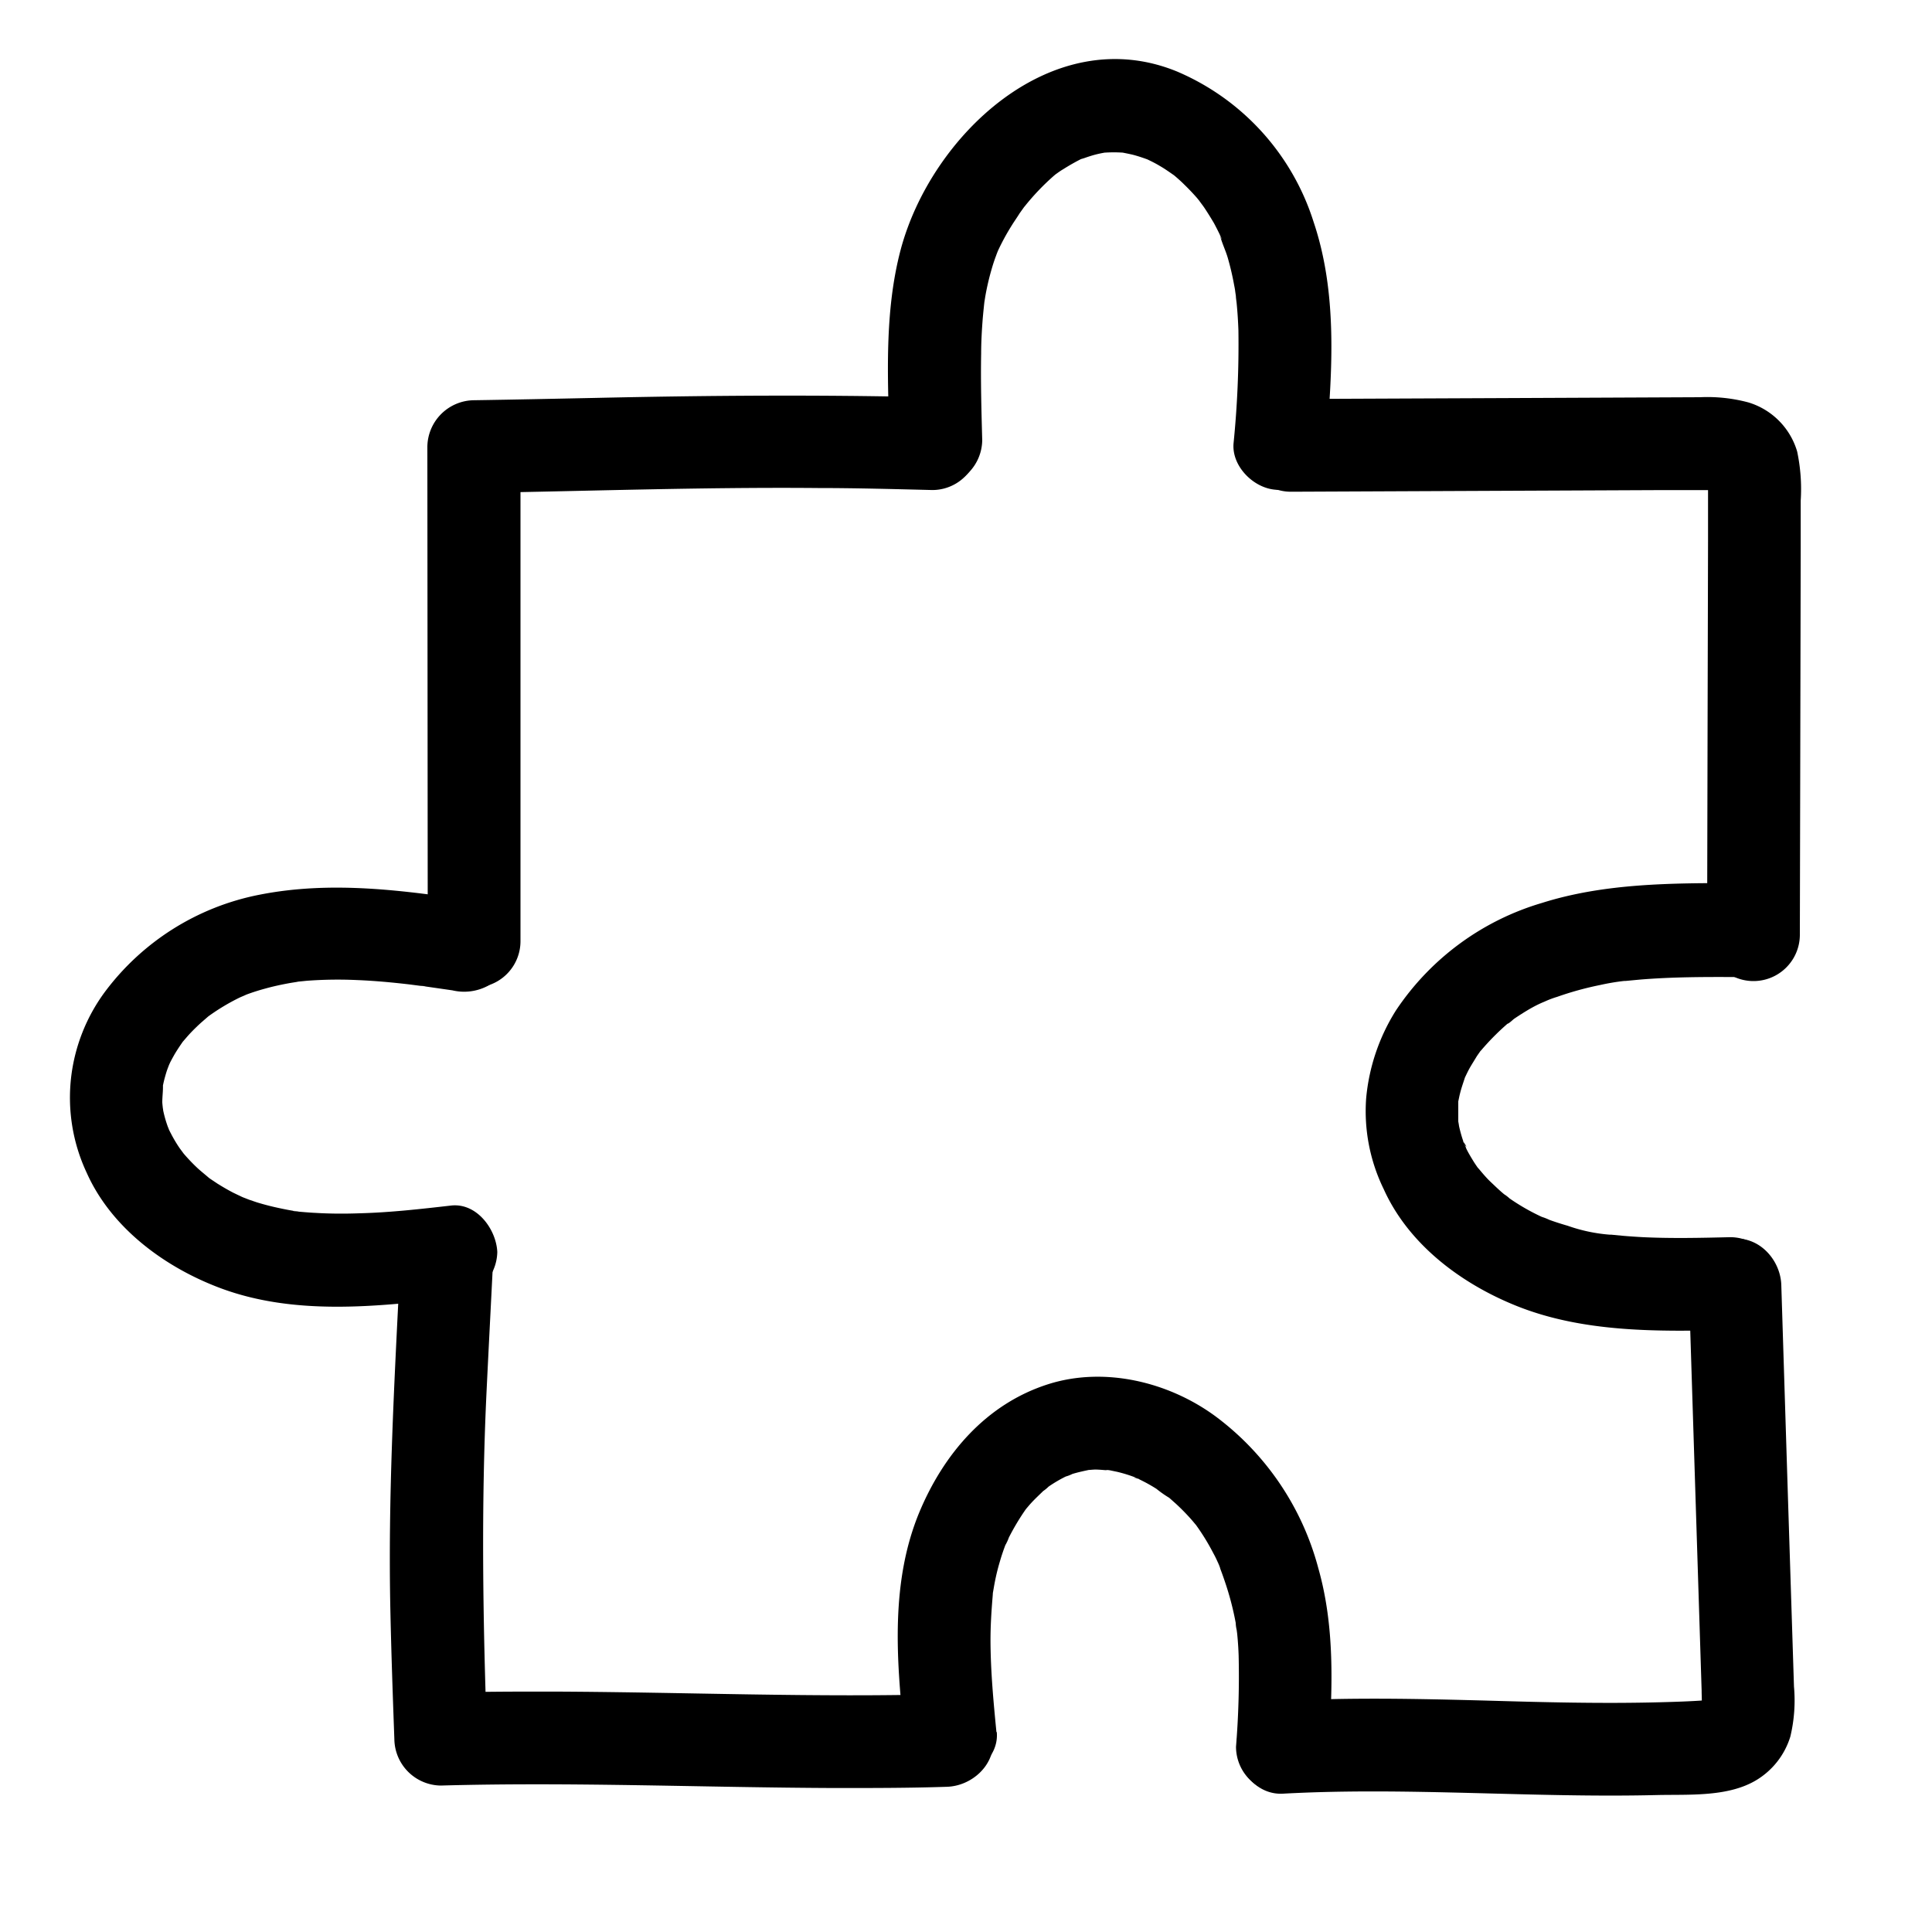 <?xml version="1.0" encoding="UTF-8"?> <svg xmlns="http://www.w3.org/2000/svg" data-name="Layer 1" viewBox="0 0 250 250"><path d="M127.1 57c-.1-3.74-.21-7.49-.14-11.24 0-1.53.09-3.07.21-4.6q.09-1 .21-2.1c.1-1-.23 1.46-.07.45l.18-1.12a33.28 33.28 0 01.86-3.68q.24-.83.54-1.62c.1-.29.22-.57.33-.86.32-.84-.65 1.46-.09.23a29.59 29.59 0 011.81-3.32c.32-.52.67-1 1-1.54l.6-.84c.09-.12.19-.24.27-.36.4-.54-1 1.19-.22.31a31 31 0 013.82-4l.46-.38c.6-.51-.94.67-.28.23.32-.22.63-.46 1-.67a27.53 27.53 0 012.54-1.43c.94-.48-1.22.45.17 0 .36-.13.73-.25 1.1-.36s.88-.23 1.32-.31l.58-.11c.78-.15-1.42.12-.33.07a17.81 17.81 0 012.31 0c1.47.1-1.07-.23 0 0 .46.09.92.18 1.37.29.75.2 1.46.45 2.18.72s-1.14-.54-.46-.19c.16.09.32.16.48.24.43.21.85.43 1.26.68.68.39 1.31.85 1.95 1.29s-.51-.4-.49-.38.39.31.56.46c.37.32.74.65 1.09 1 .57.55 1.12 1.13 1.65 1.73l.35.43c.66.76-.18-.24-.24-.35.26.42.58.8.86 1.21.44.66.86 1.34 1.25 2 .2.38.4.76.59 1.15l.24.49c.4.87 0 .22-.1-.26.23 1.06.76 2.09 1.06 3.13a35.23 35.23 0 01.82 3.52q.07.33.12.66c0 .06.21 1.5.1.54s0 0 0 .1c0 .38.08.75.11 1.13.11 1.13.18 2.26.22 3.4a127.84 127.84 0 01-.63 14.64c-.26 3.13 2.94 6.14 6 6a6.16 6.16 0 006-6c.79-9.52 1.46-19.48-1.65-28.69A31.43 31.43 0 00152.3 9.25c-16.12-6.6-31.85 8.29-35.77 23.12-2.1 8-1.66 16.46-1.43 24.59.1 3.13 2.7 6.15 6 6a6.08 6.08 0 006-6z"></path><path d="M167 63.63l47.74-.21h8.07c1.3 0-1.37-.36-.13 0 .61.19.46.11-.45-.23a3 3 0 01-1.09-1.19c.63 1-.34-1.08-.12-.3s0-1.6 0-.34v8.59l-.06 24-.06 27a6 6 0 0012 0q.06-25 .11-49.92v-6.24a23.47 23.47 0 00-.46-6.37 9.41 9.41 0 00-6.32-6.35 20.5 20.5 0 00-6.23-.67l-24.86.11-28.1.12a6 6 0 000 12zM120.59 51.41c-14.54-.35-29.06-.24-43.6.08-5.23.11-10.46.22-15.69.3a6.1 6.1 0 00-6 6l.05 64a6 6 0 1012 0v-64l-6 6c14.82-.24 29.64-.77 44.46-.64 4.94 0 9.89.14 14.83.26a6 6 0 000-12z"></path><path d="M61.72 116.62c-9.37-1.39-18.75-2.7-28.16-.84a32.79 32.79 0 00-20.09 12.71 23.15 23.15 0 00-4.24 10.69 22.91 22.91 0 002 12.6c3.21 7.18 10.19 12.27 17.39 14.94 9.44 3.49 19.92 2.4 29.68 1.27a6.63 6.63 0 004.24-1.76 6.13 6.13 0 001.81-4.23c-.14-2.94-2.66-6.39-6-6-3.94.45-7.89.9-11.86 1-1.93.07-3.86.06-5.79-.06-.23 0-2.76-.19-2.76-.25s1.18.18.46.06c-.23-.05-.46-.07-.68-.11-.53-.09-1.06-.2-1.58-.31q-1.47-.31-2.91-.75l-1-.34c-.24-.09-1.53-.61-.63-.22s-.24-.12-.45-.22-.65-.31-1-.48c-.71-.37-1.39-.77-2.06-1.19l-.91-.61-.44-.32c-.54-.36.51.41.49.39-.58-.53-1.21-1-1.78-1.54a23.32 23.32 0 01-1.61-1.69c-.12-.14-.23-.28-.35-.41-.43-.48.41.54.39.51-.21-.35-.49-.67-.71-1a17.36 17.36 0 01-1.07-1.82c-.17-.31-.31-.63-.46-.94-.28-.58.28.67.27.63-.05-.22-.17-.45-.24-.66a15.48 15.48 0 01-.56-2c0-.17-.06-.35-.1-.52-.15-.63.09.77.09.73 0-.41-.08-.83-.1-1.25 0-.76.12-1.54.08-2.3 0-.05-.23 1.37-.1.73 0-.17.06-.35.09-.52.08-.4.17-.79.28-1.18s.19-.67.31-1 .53-1.35.13-.42.1-.18.2-.4.38-.72.58-1.08c.36-.61.75-1.19 1.16-1.77.61-.88-.77.9-.06.09.27-.31.54-.63.82-.94.53-.57 1.09-1.12 1.68-1.64l.82-.71c.75-.63-1 .72.09-.06a27.24 27.24 0 013.92-2.34c.32-.15.68-.28 1-.45 0 0-1.21.47-.6.25l.51-.2c.78-.29 1.57-.54 2.38-.76 1.11-.31 2.24-.55 3.37-.75l.69-.11c.86-.15-1.1.11-.23 0l1.6-.16a53.9 53.9 0 016.48-.09c2.26.09 4.51.3 6.75.56l1.63.21c.14 0 .93.12.13 0s.21 0 .36.06l3.47.5a6.57 6.57 0 004.62-.6 6.17 6.17 0 002.75-3.55c.65-2.85-.87-6.89-4.19-7.38z"></path><path d="M51.75 164.31c-.74 14.78-1.56 29.52-1.23 44.33.12 5.47.31 10.94.51 16.41a6.09 6.09 0 006 6c17.06-.48 34.12.26 51.18.32 4.77 0 9.54 0 14.31-.16 3.14-.09 6.15-2.69 6-6a6.1 6.1 0 00-6-6c-17.06.48-34.12-.26-51.18-.32-4.77 0-9.54 0-14.31.16l6 6c-.54-15.1-.79-30.11-.06-45.2.25-5.18.52-10.36.78-15.54a6 6 0 00-6-6 6.13 6.13 0 00-6 6z"></path><path d="M128.94 224.15c-.39-4-.76-7.93-.77-11.91 0-1.91.12-3.79.28-5.69.13-1.59-.25 1.3 0-.28.09-.46.16-.93.25-1.4.19-1 .42-1.94.71-2.9.2-.7.44-1.39.7-2.08l.13-.34c.25-.59.19-.45-.17.42a5.11 5.11 0 00.47-1 30.45 30.45 0 012.26-3.76c.74-1.07-.91 1-.05.07.24-.28.47-.56.71-.82.49-.53 1-1 1.53-1.52a4.66 4.66 0 00.82-.7l-.65.51c.19-.15.39-.28.58-.42a17.77 17.77 0 012.15-1.26l.32-.15q.87-.4-.45.18a4.65 4.65 0 001-.37c.69-.21 1.38-.36 2.08-.51 1.26-.27-1.48.09-.2 0 .35 0 .7-.05 1.05-.06.81 0 1.63.14 2.43.12-1.49 0-1-.14-.39 0l.86.18a18.62 18.62 0 012 .6c.32.11.66.3 1 .38-1.5-.36-.63-.27-.14 0a20.51 20.51 0 012.2 1.22 14 14 0 001.79 1.24l-.63-.49.56.47.82.73q.81.75 1.56 1.56c.25.27.49.54.73.83s.32.37.47.56c-.56-.73-.65-.85-.27-.34a29.1 29.1 0 012.3 3.72 13.86 13.86 0 01.87 1.88c-.5-1.49 0-.09.06.19.2.52.39 1.06.57 1.59a37.89 37.89 0 011.42 5.4 5 5 0 00.19 1.17c-.13-1-.15-1.1-.07-.44 0 .26.06.52.08.78.09.91.15 1.83.18 2.74a112.85 112.85 0 01-.34 11.77 6 6 0 006 6 6.14 6.14 0 006-6c.49-7.73.79-15.56-1.35-23.09a36 36 0 00-13.32-19.67c-6.06-4.45-14.37-6.46-21.65-4.14-8 2.55-13.49 9-16.64 16.52-3.75 9-3 19-2 28.47a6.42 6.42 0 001.75 4.24 6.1 6.1 0 004.25 1.76c3-.14 6.32-2.66 6-6zM224.82 114.27c-8.43 0-17.16 0-25.29 2.57a34.39 34.39 0 00-18.89 13.9 25.68 25.68 0 00-3.86 11.38 23 23 0 002.28 11.77c3.18 7.05 9.82 12.06 16.8 14.94 8.81 3.65 18.73 3.49 28.09 3.26 3.14-.08 6.15-2.71 6-6a6.09 6.09 0 00-6-6c-3.78.09-7.58.18-11.36 0-.9-.05-1.81-.11-2.71-.19l-1.35-.13h-.19a21.25 21.25 0 01-5.49-1.16c-.8-.23-1.59-.48-2.36-.76a6.71 6.71 0 00-1.1-.42l.76.32c-.23-.09-.45-.2-.67-.3a27.51 27.51 0 01-4.15-2.38 4.61 4.61 0 00-.89-.65l.63.48-.56-.47c-.56-.47-1.1-1-1.62-1.49s-1-1.06-1.46-1.61c-.86-1 .78 1.14 0 .07-.27-.39-.55-.78-.8-1.19s-.61-1-.88-1.55a7.66 7.66 0 00-.45-1c.81 1.11.3.73.08.11a17.79 17.79 0 01-.58-2.05 9.23 9.23 0 00-.19-1c.13 1 .16 1.17.09.52v-.73-2.17c.07-1.3-.3 1.45 0 .18.08-.35.14-.7.22-1 .17-.7.41-1.37.63-2.05.39-1.23-.63 1.27-.06.11.21-.43.41-.87.64-1.29s.6-1 .93-1.55c.2-.31.42-.6.62-.9.74-1.09-.9 1 0 .05a32.2 32.2 0 013.39-3.42l.29-.23q.75-.6-.33.24c.21 0 .72-.52.9-.65q.93-.63 1.89-1.2c.64-.37 1.3-.72 2-1 .31-.15 1.42-.79 0 0a12.63 12.63 0 011.68-.64 41.4 41.4 0 015.6-1.54 29.48 29.48 0 013.1-.52c-1.66.14-.12 0 .19 0l1.8-.17c4.22-.35 8.45-.35 12.68-.33a6 6 0 000-12z"></path><path d="M218.53 166.27l1.47 46.47.19 6c0 .71.06 1.43 0 2.14v.39c-.05.66 0 .5.09-.47q-.08.36-.18.72.6-1.29.12-.45l.48-.67c.73-.52.9-.66.52-.42-.67.37 1.48-.36.31-.13a5.27 5.27 0 00-1.06.24l.87-.13c-.24 0-.48.05-.73.06-1.92.14-3.85.2-5.78.25-7.56.2-15.12 0-22.68-.22-8.71-.23-17.43-.42-26.13.05-3.13.18-6.15 2.64-6 6 .14 3.11 2.64 6.19 6 6 16.1-.88 32.21.57 48.32.18 4.1-.1 9.11.28 12.79-1.85a10 10 0 004.54-5.72 20.1 20.1 0 00.47-6.47l-.78-24.48-.86-27.48c-.1-3.14-2.69-6.15-6-6s-6.11 2.64-6 6z"></path></svg> 